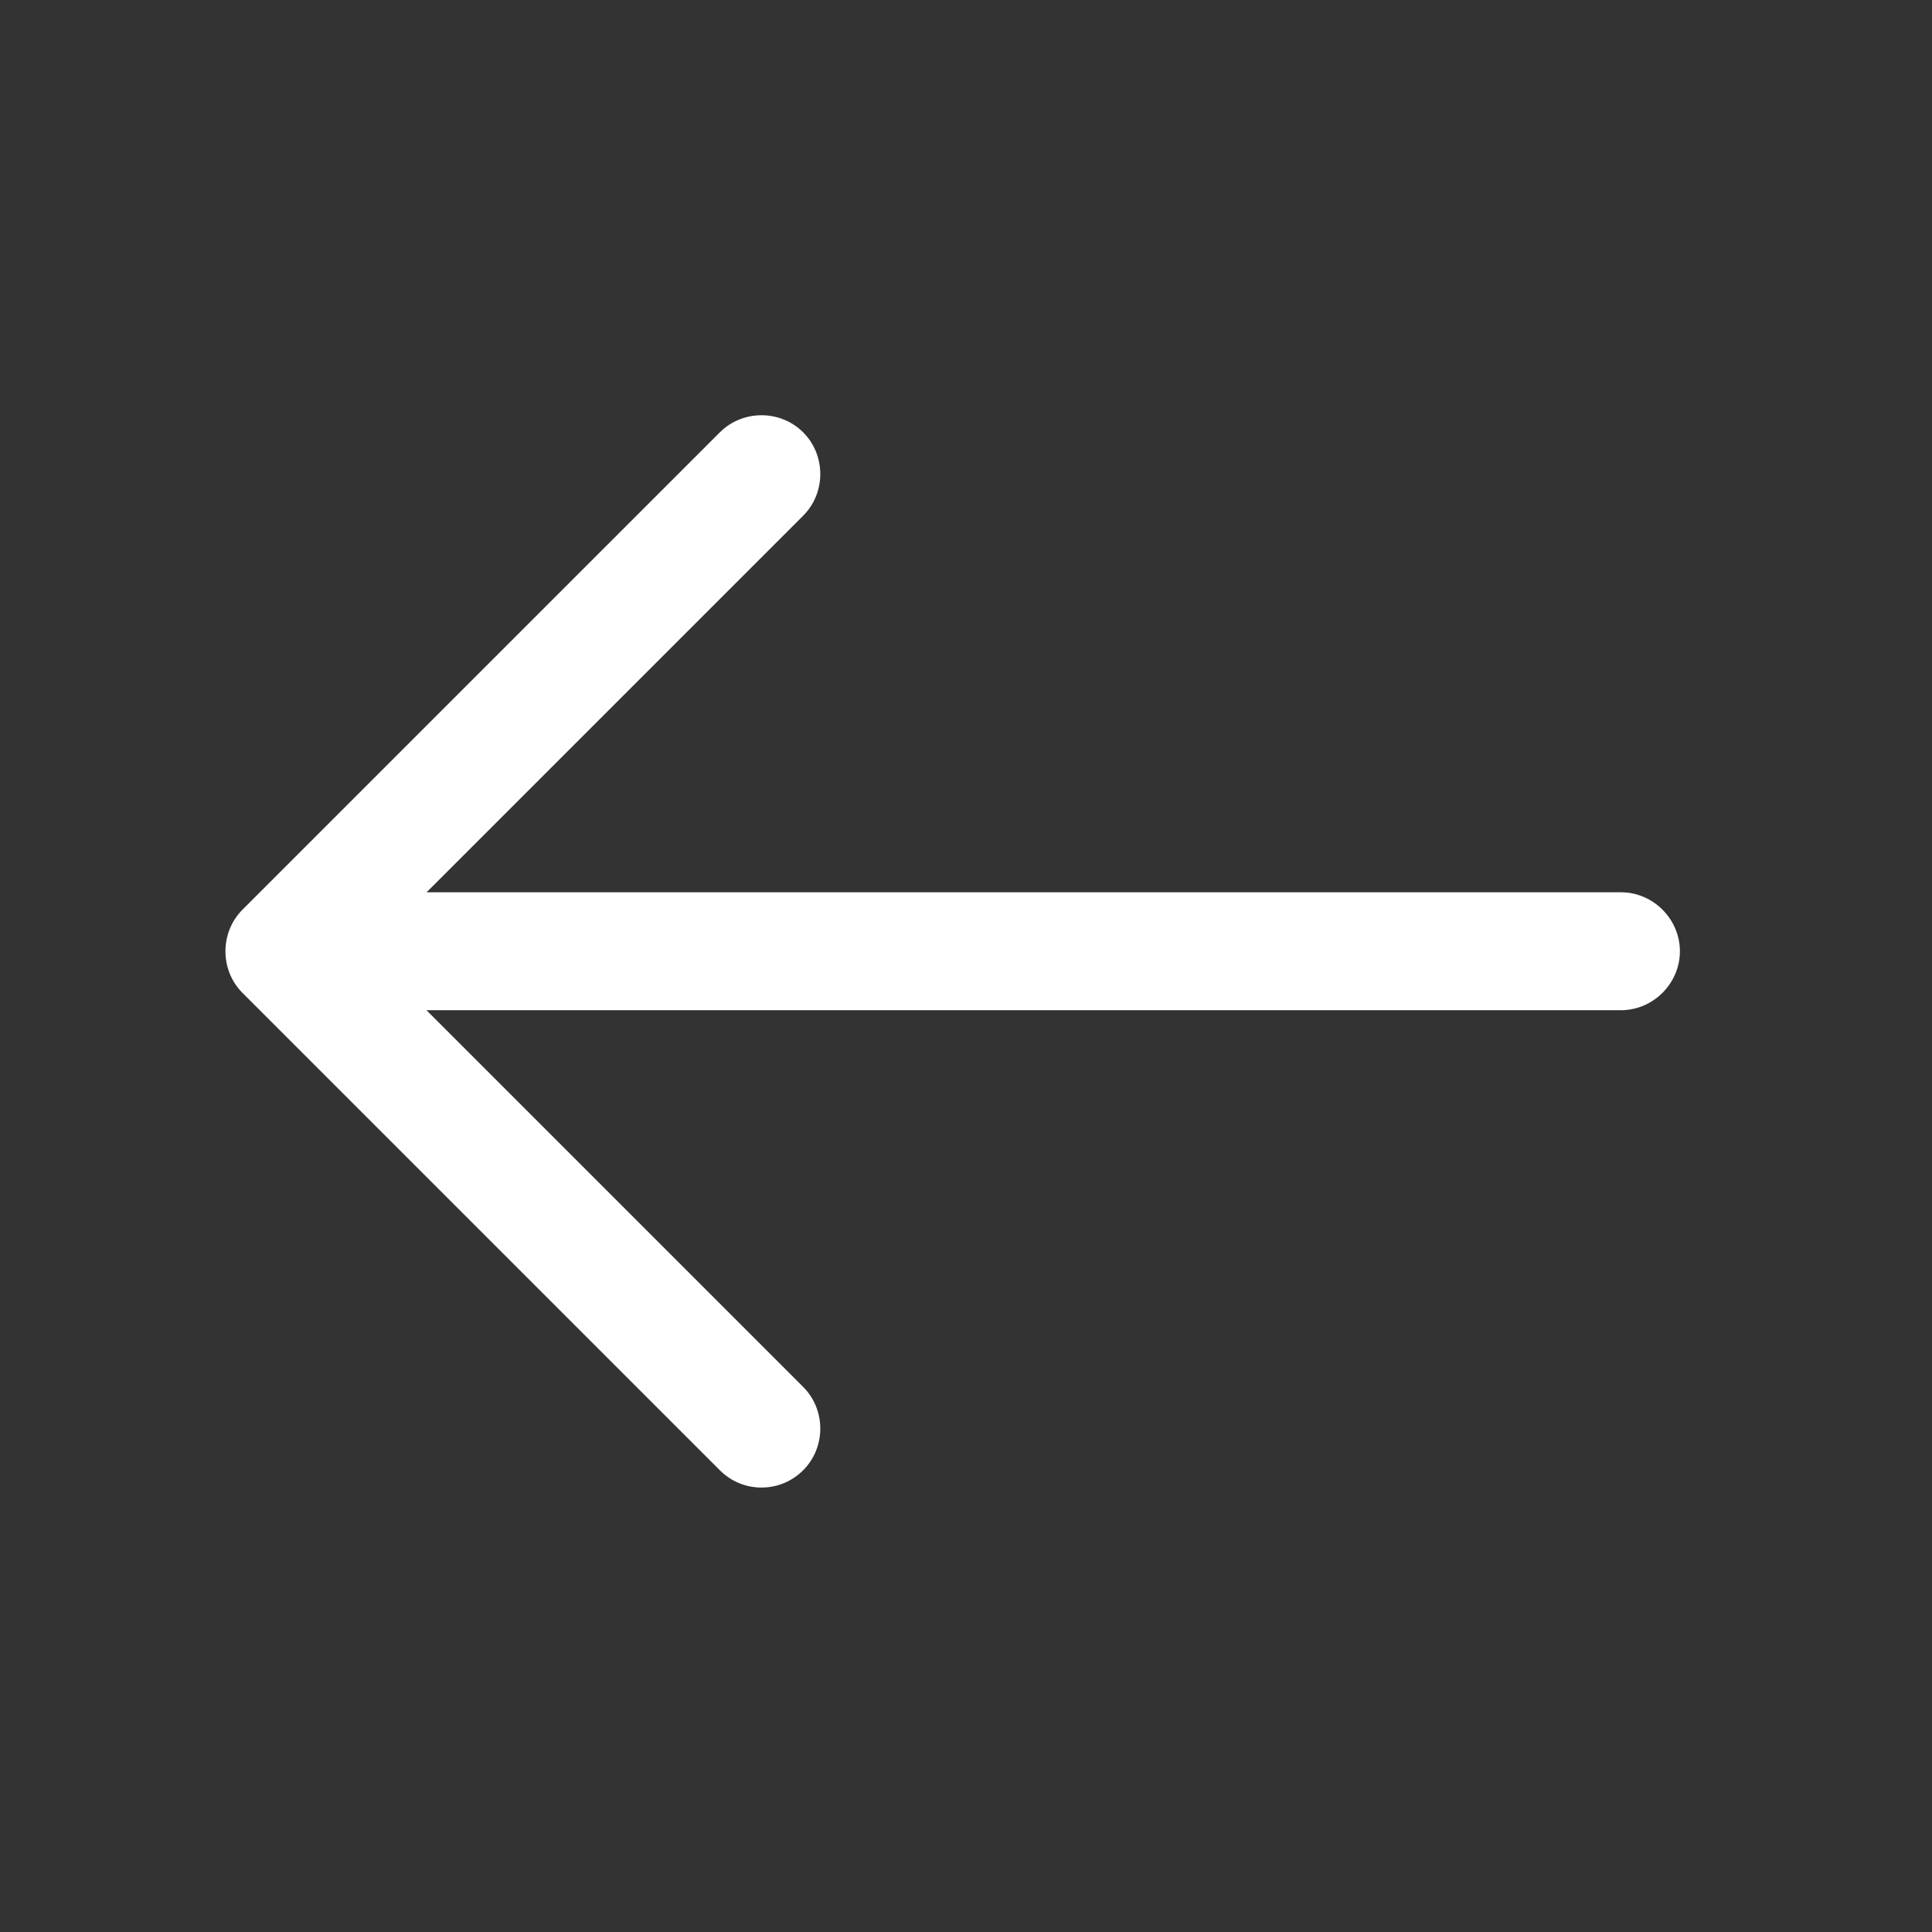<svg width="43" height="43" viewBox="0 0 43 43" fill="none" xmlns="http://www.w3.org/2000/svg">
<rect x="0" y="0" width="43" height="43" fill="#333333" stroke="none"/>
<path d="M16.948 33.108C17.281 33.108 17.613 32.985 17.876 32.723C18.384 32.215 18.384 31.375 17.876 30.868L8.181 21.173L17.876 11.478C18.384 10.97 18.384 10.13 17.876 9.623C17.369 9.115 16.529 9.115 16.021 9.623L5.398 20.245C4.891 20.753 4.891 21.593 5.398 22.1L16.021 32.723C16.284 32.985 16.616 33.108 16.948 33.108Z" fill="white"/>
<path d="M6.624 22.484H36.076C36.794 22.484 37.389 21.889 37.389 21.172C37.389 20.454 36.794 19.859 36.076 19.859H6.624C5.906 19.859 5.311 20.454 5.311 21.172C5.311 21.889 5.906 22.484 6.624 22.484Z" fill="white"/>
</svg>
